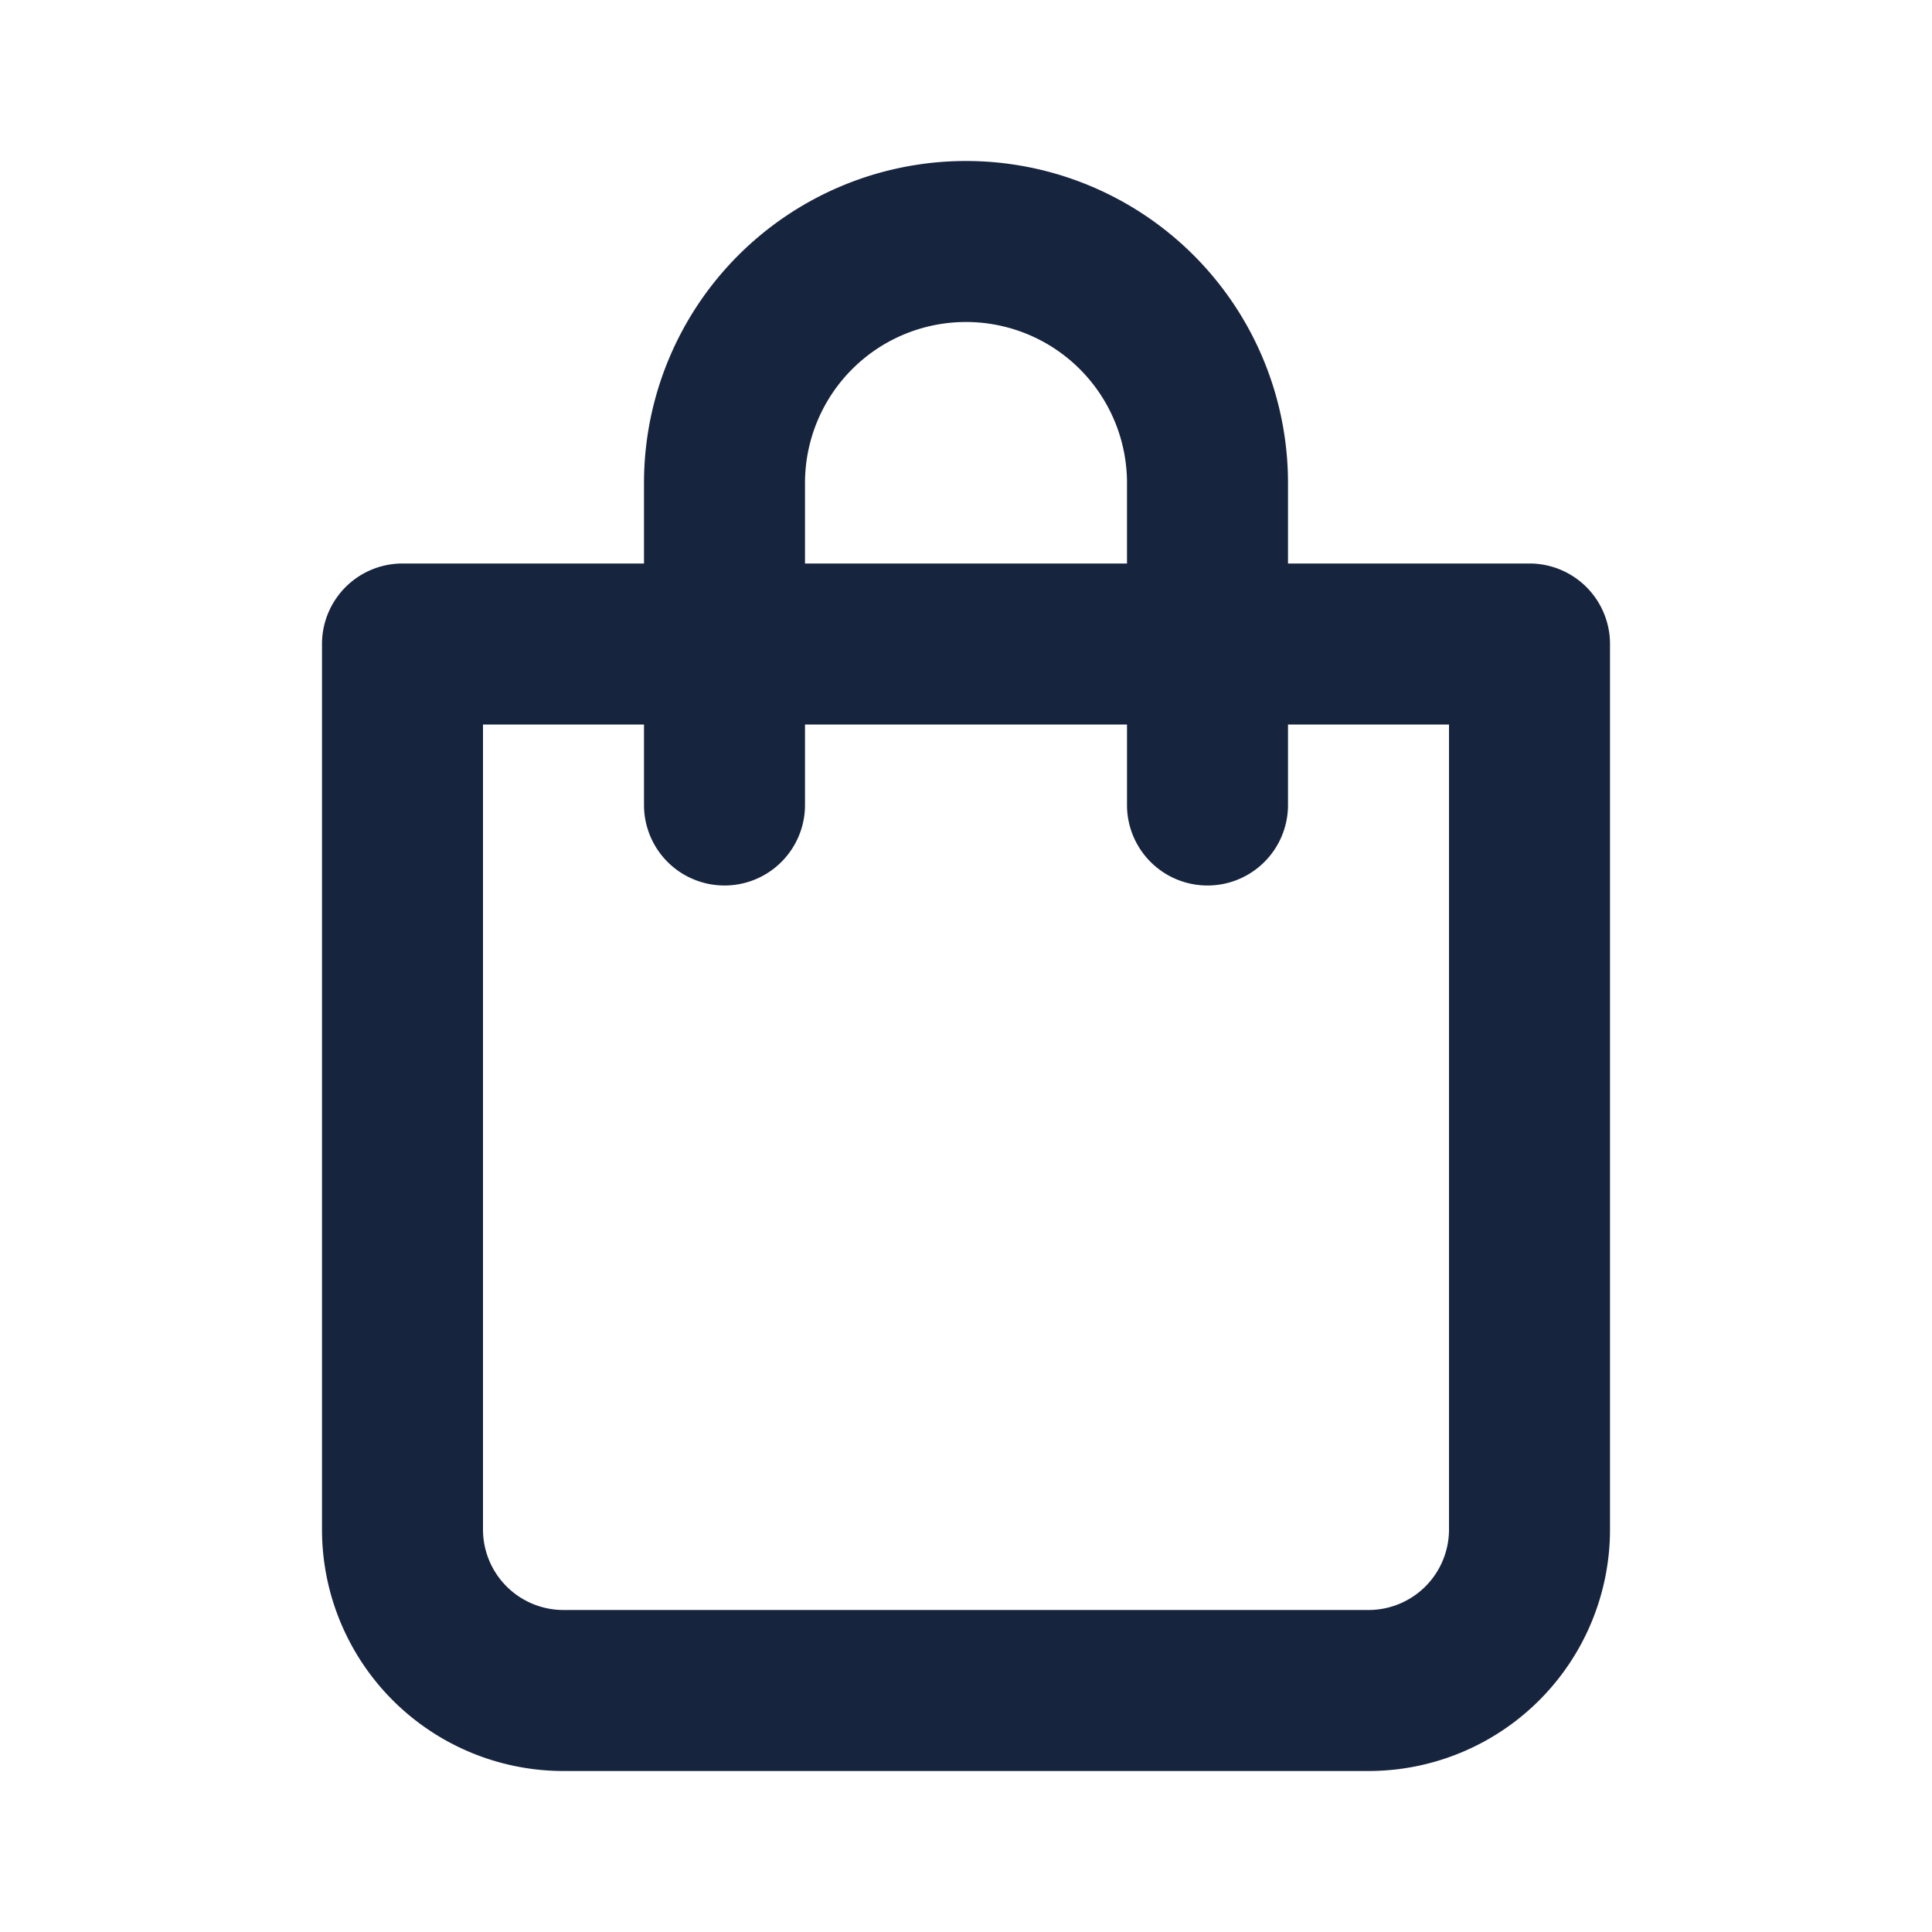 <svg fill="none" xmlns="http://www.w3.org/2000/svg" viewBox="0 0 24 24"><path d="M19 7h-3V6a4 4 0 10-8 0v1H5a1 1 0 00-1 1v11a3 3 0 003 3h10a3 3 0 003-3V8a1 1 0 00-1-1zm-9-1a2 2 0 114 0v1h-4V6zm8 13a1 1 0 01-1 1H7a1 1 0 01-1-1V9h2v1a1 1 0 102 0V9h4v1a1 1 0 002 0V9h2v10z" fill="#17243E"/></svg>